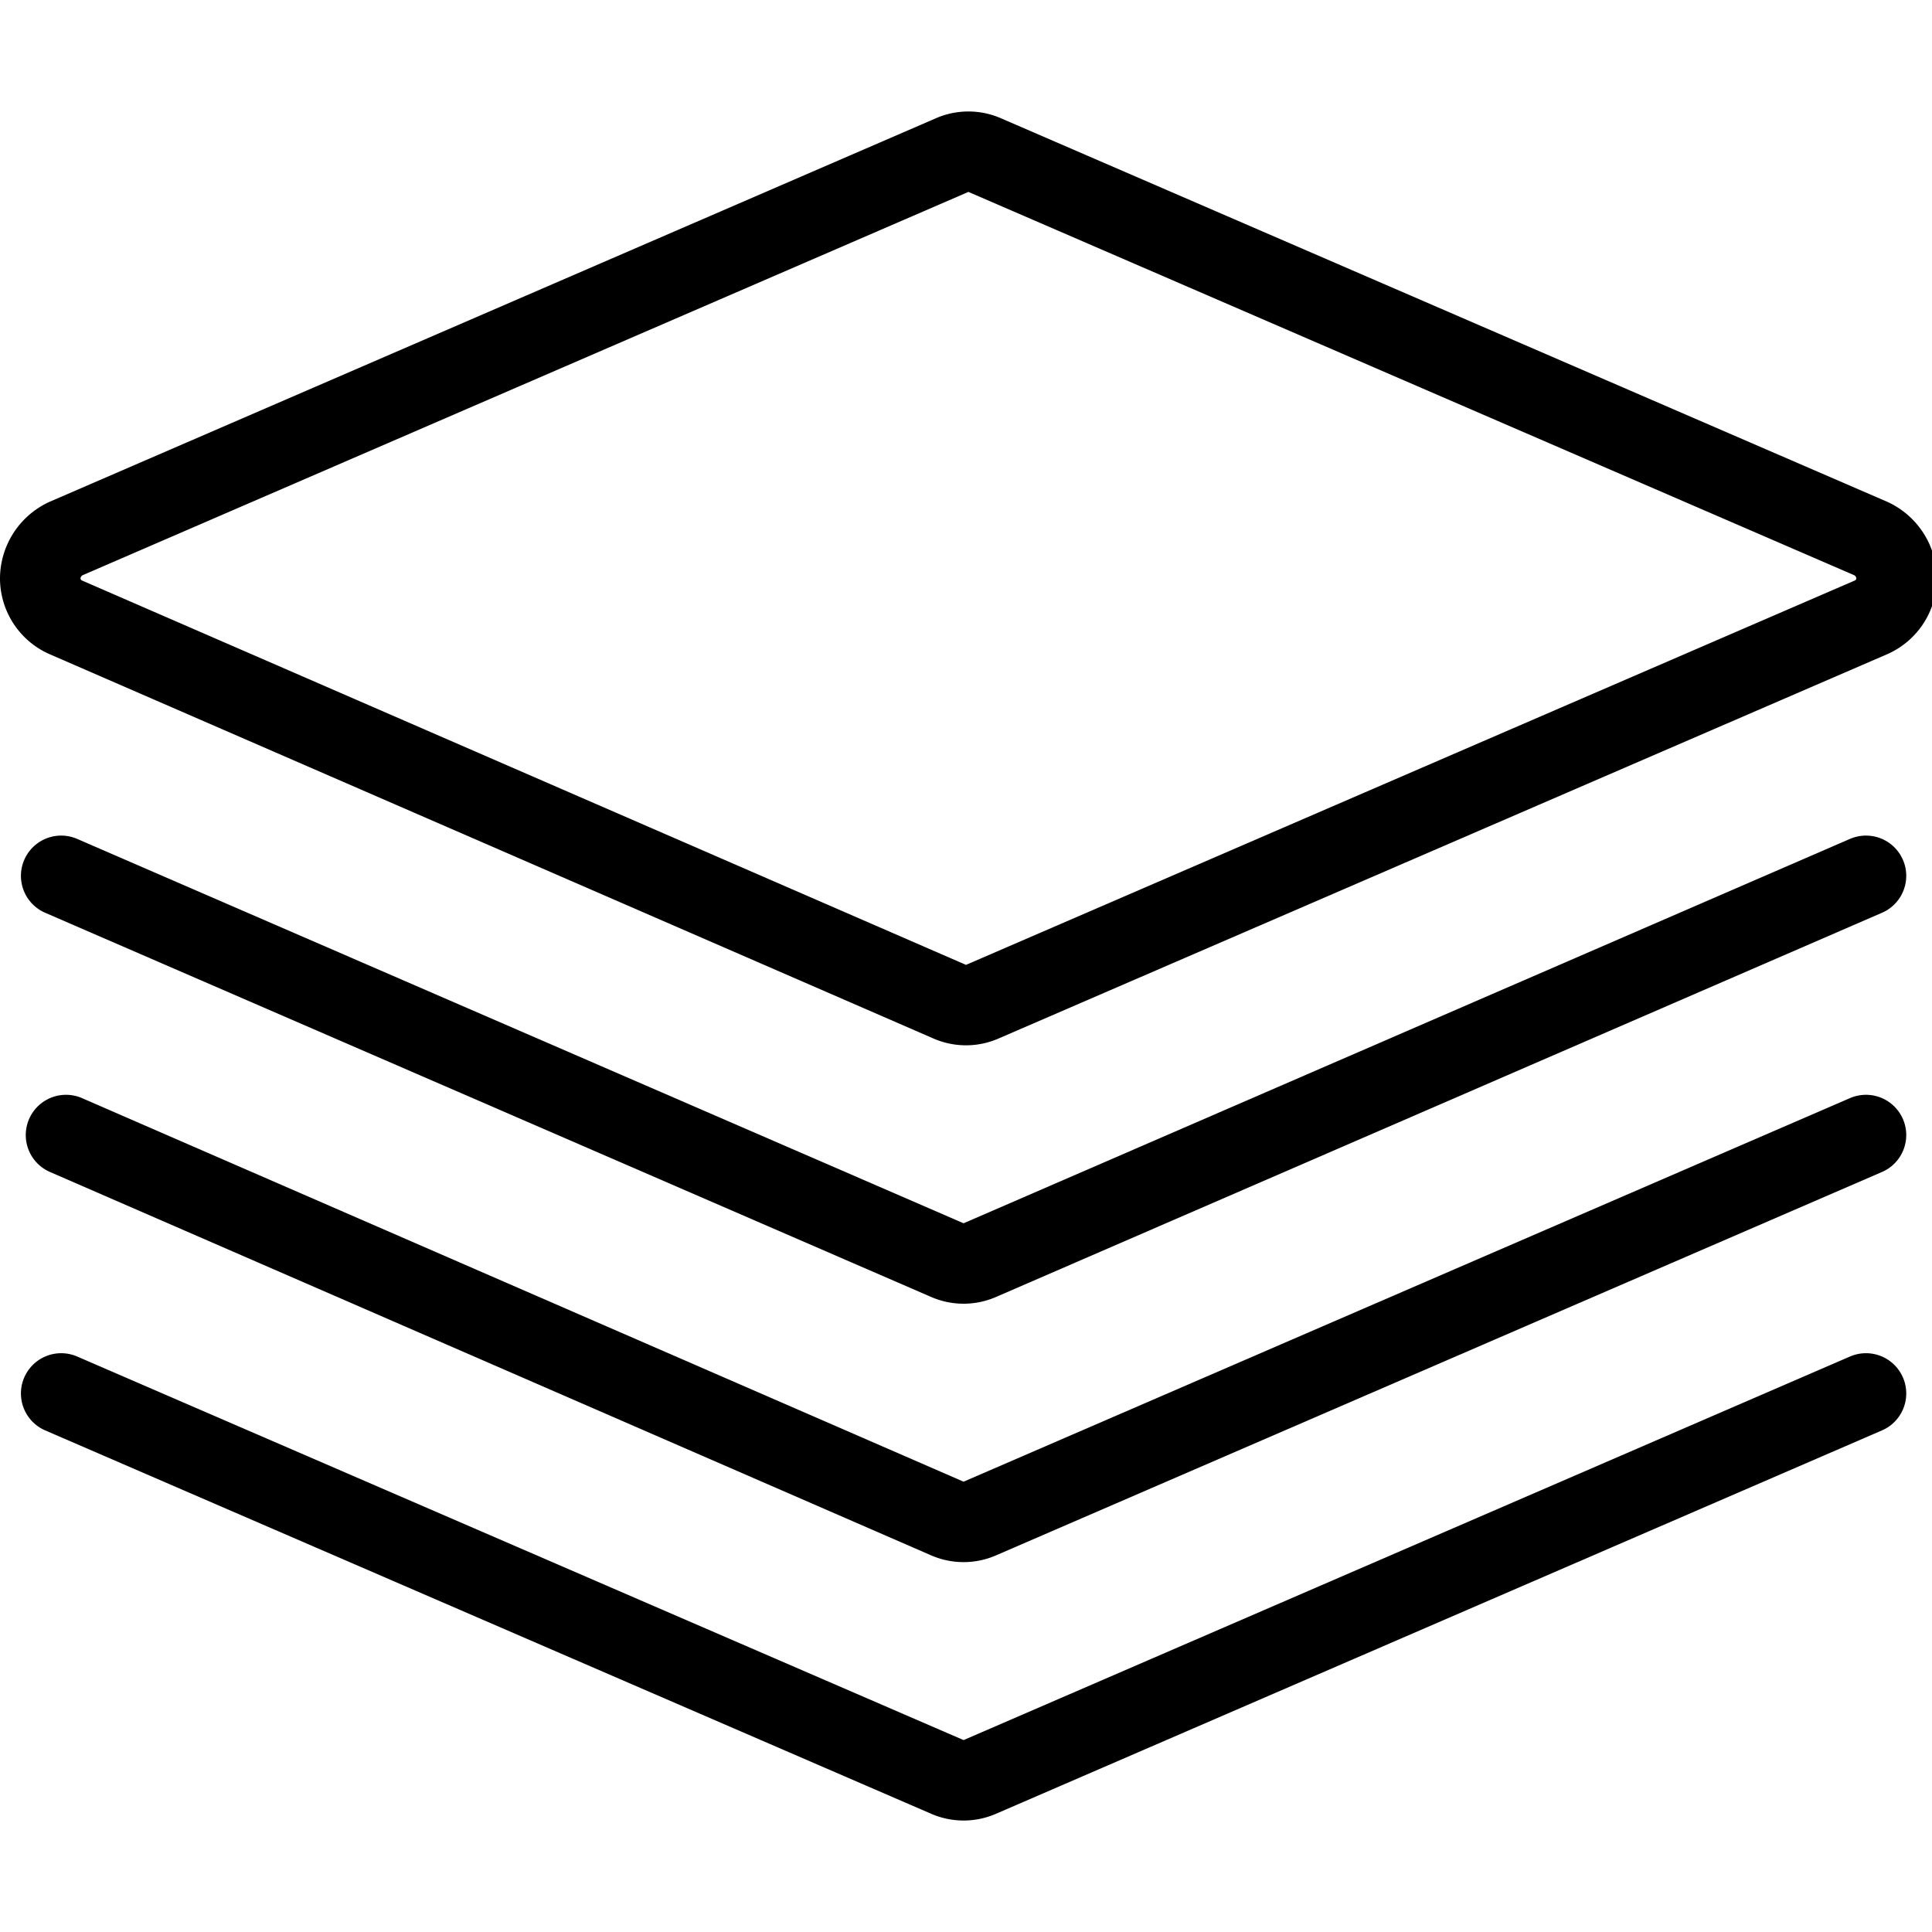 <svg xmlns="http://www.w3.org/2000/svg" viewBox="0 0 24 24">
  <g>
    <path d="M12.21,12.44a.51.51,0,0,1-.42,0L.82,7.67A.53.53,0,0,1,.5,7.18a.55.55,0,0,1,.32-.49l11-4.76a.51.51,0,0,1,.42,0l11,4.76a.55.55,0,0,1,.32.49.53.53,0,0,1-.32.49Z" style="fill: none;stroke: #000000;stroke-linecap: round;stroke-linejoin: round"/>
    <path d="M23.18,10.88l-11,4.77a.51.51,0,0,1-.42,0l-11-4.77" style="fill: none;stroke: #000000;stroke-linecap: round;stroke-linejoin: round"/>
    <path d="M23.18,14.1l-11,4.76a.51.51,0,0,1-.42,0L.82,14.1" style="fill: none;stroke: #000000;stroke-linecap: round;stroke-linejoin: round"/>
    <path d="M23.18,17.31l-11,4.76a.51.51,0,0,1-.42,0l-11-4.76" style="fill: none;stroke: #000000;stroke-linecap: round;stroke-linejoin: round"/>
  </g>
</svg>
